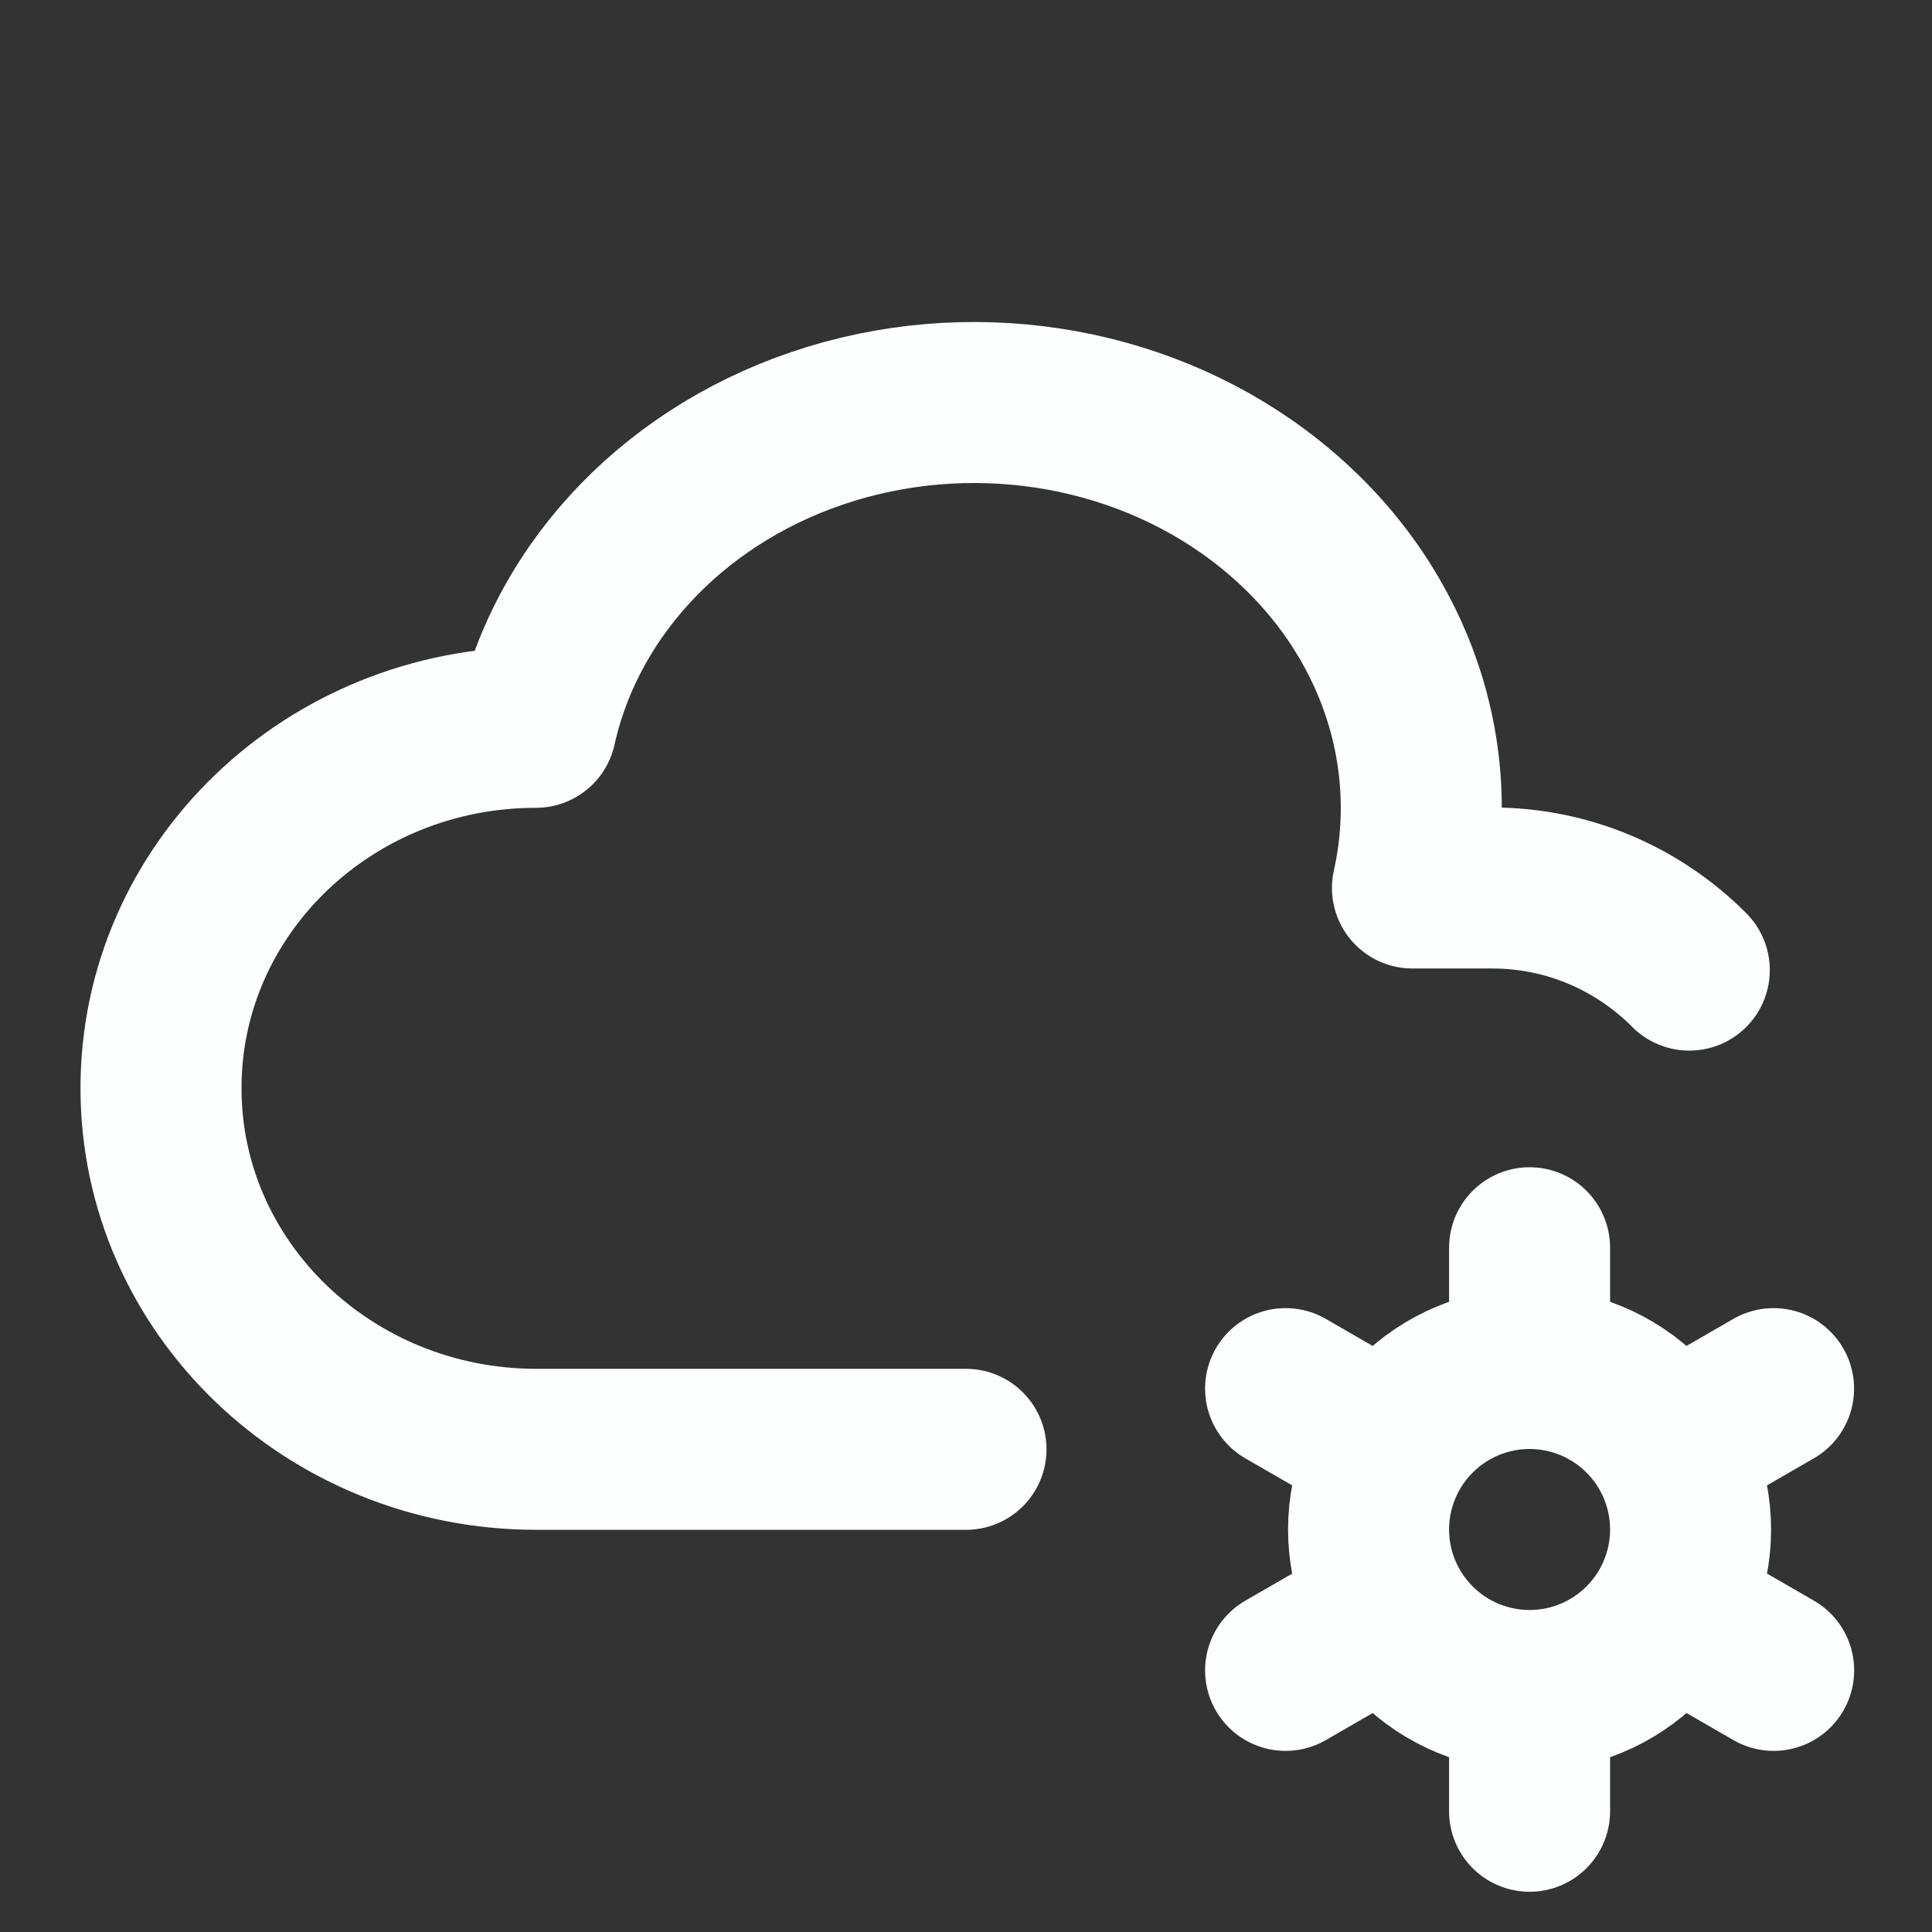 <svg width="48" height="48" viewBox="0 0 48 48" fill="none" xmlns="http://www.w3.org/2000/svg">
<rect x="0" y="0" width="48" height="48" fill="#333333" stroke="none"/>
<path d="M24 36.008H13.314C8.17 36 4 31.986 4 27.034C4 22.082 8.17 18.07 13.314 18.07C14.1 14.546 16.902 11.67 20.664 10.524C24.424 9.38 28.576 10.138 31.552 12.524C34.528 14.904 35.876 18.538 35.092 22.062H37.072C38.984 22.062 40.716 22.842 41.97 24.102M38.002 42C36.941 42 35.924 41.579 35.174 40.828C34.423 40.078 34.002 39.061 34.002 38C34.002 36.939 34.423 35.922 35.174 35.172C35.924 34.421 36.941 34 38.002 34M38.002 42C39.063 42 40.08 41.579 40.83 40.828C41.581 40.078 42.002 39.061 42.002 38C42.002 36.939 41.581 35.922 40.83 35.172C40.08 34.421 39.063 34 38.002 34M38.002 42V45M38.002 34V31M44.064 34.5L41.466 36M34.54 40L31.94 41.5M31.94 34.5L34.54 36M41.466 40L44.066 41.5" stroke="#FDFFFE" stroke-width="4" stroke-linecap="round" stroke-linejoin="round"/>
</svg>
